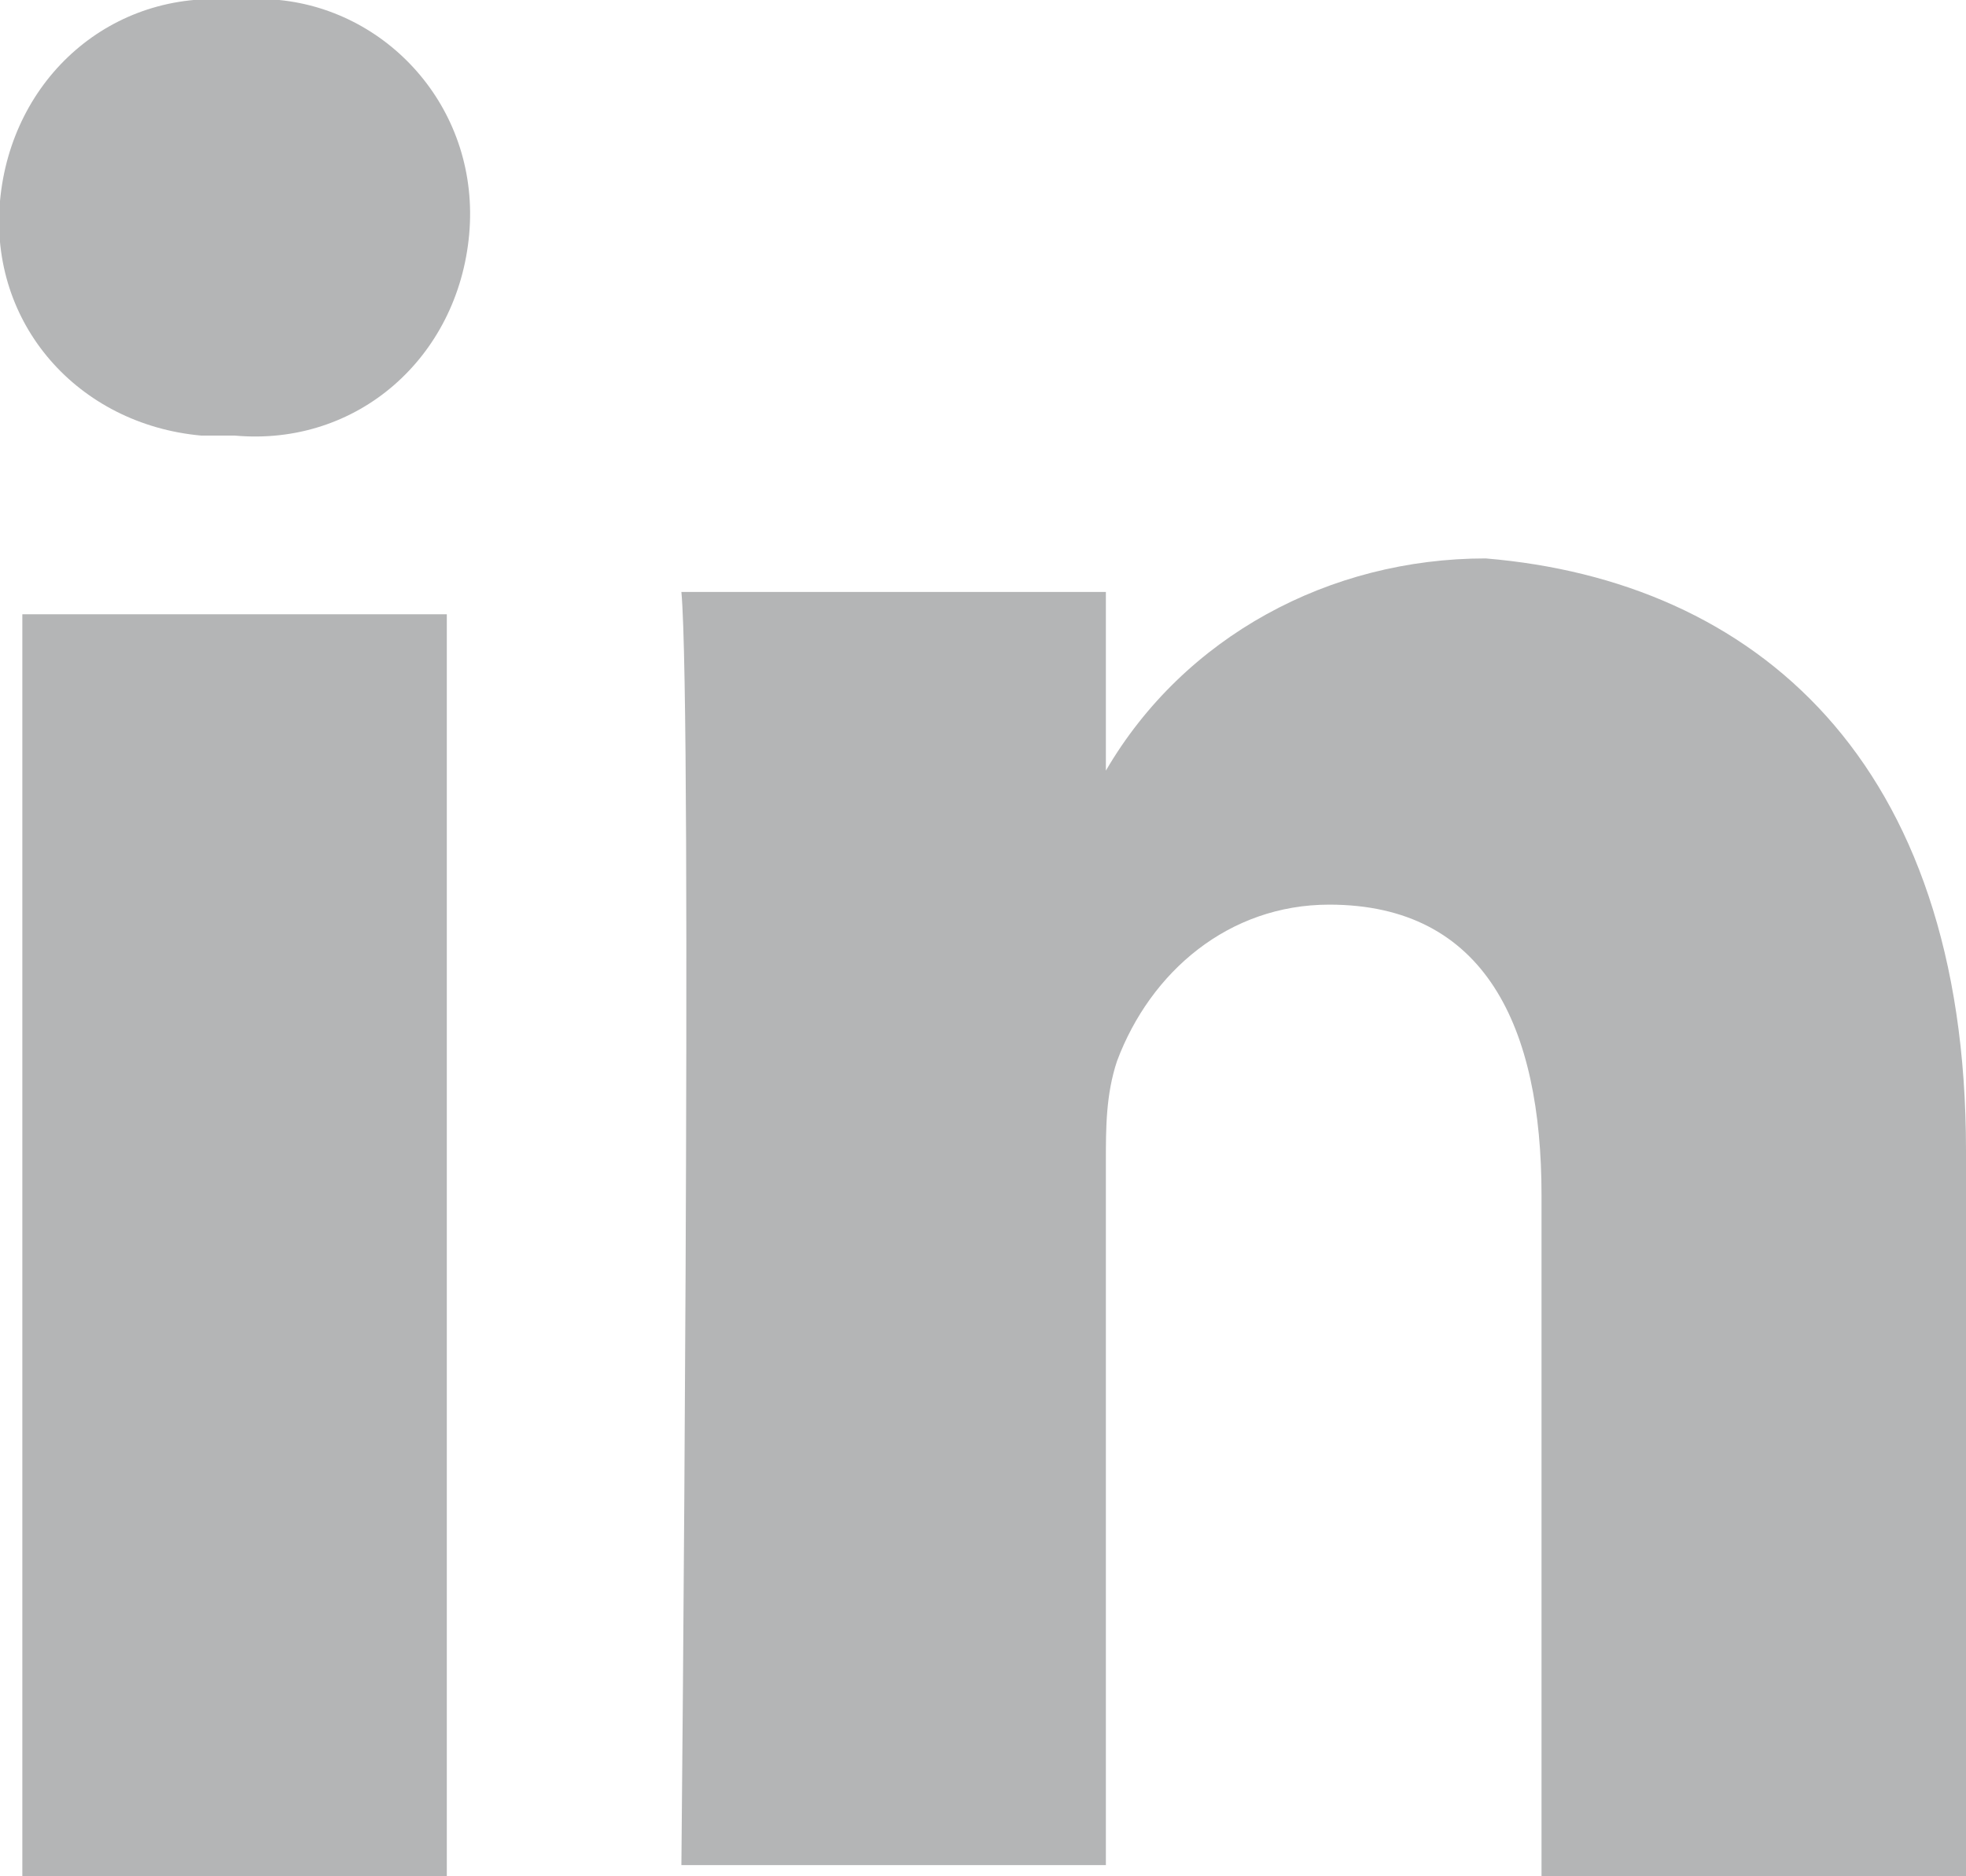 <?xml version="1.0" encoding="UTF-8"?> <svg xmlns="http://www.w3.org/2000/svg" xmlns:xlink="http://www.w3.org/1999/xlink" version="1.1" id="Lag_1" x="0px" y="0px" viewBox="0 0 17.6 16.8" style="enable-background:new 0 0 17.6 16.8;" xml:space="preserve"> <style type="text/css"> .st0{fill:#B4B5B6;} </style> <path class="st0" d="M17.6,10.3v6.5h-3.8v-6.1c0-1.5-0.5-2.6-1.9-2.6c-0.9,0-1.6,0.6-1.9,1.4c-0.1,0.3-0.1,0.6-0.1,0.9v6.3H6.1 c0,0,0.1-10.3,0-11.4h3.8v1.6c0,0,0,0,0,0h0v0c0.7-1.2,2-1.9,3.4-1.9C15.7,5.2,17.6,6.8,17.6,10.3L17.6,10.3z M2.1,0 C1-0.1,0.1,0.7,0,1.8c-0.1,1.1,0.7,2,1.8,2.1c0.1,0,0.2,0,0.3,0h0c1.1,0.1,2-0.7,2.1-1.8S3.5,0.1,2.5,0C2.3,0,2.2,0,2.1,0z M0.2,16.8H4V5.5H0.2V16.8z"></path> </svg> 